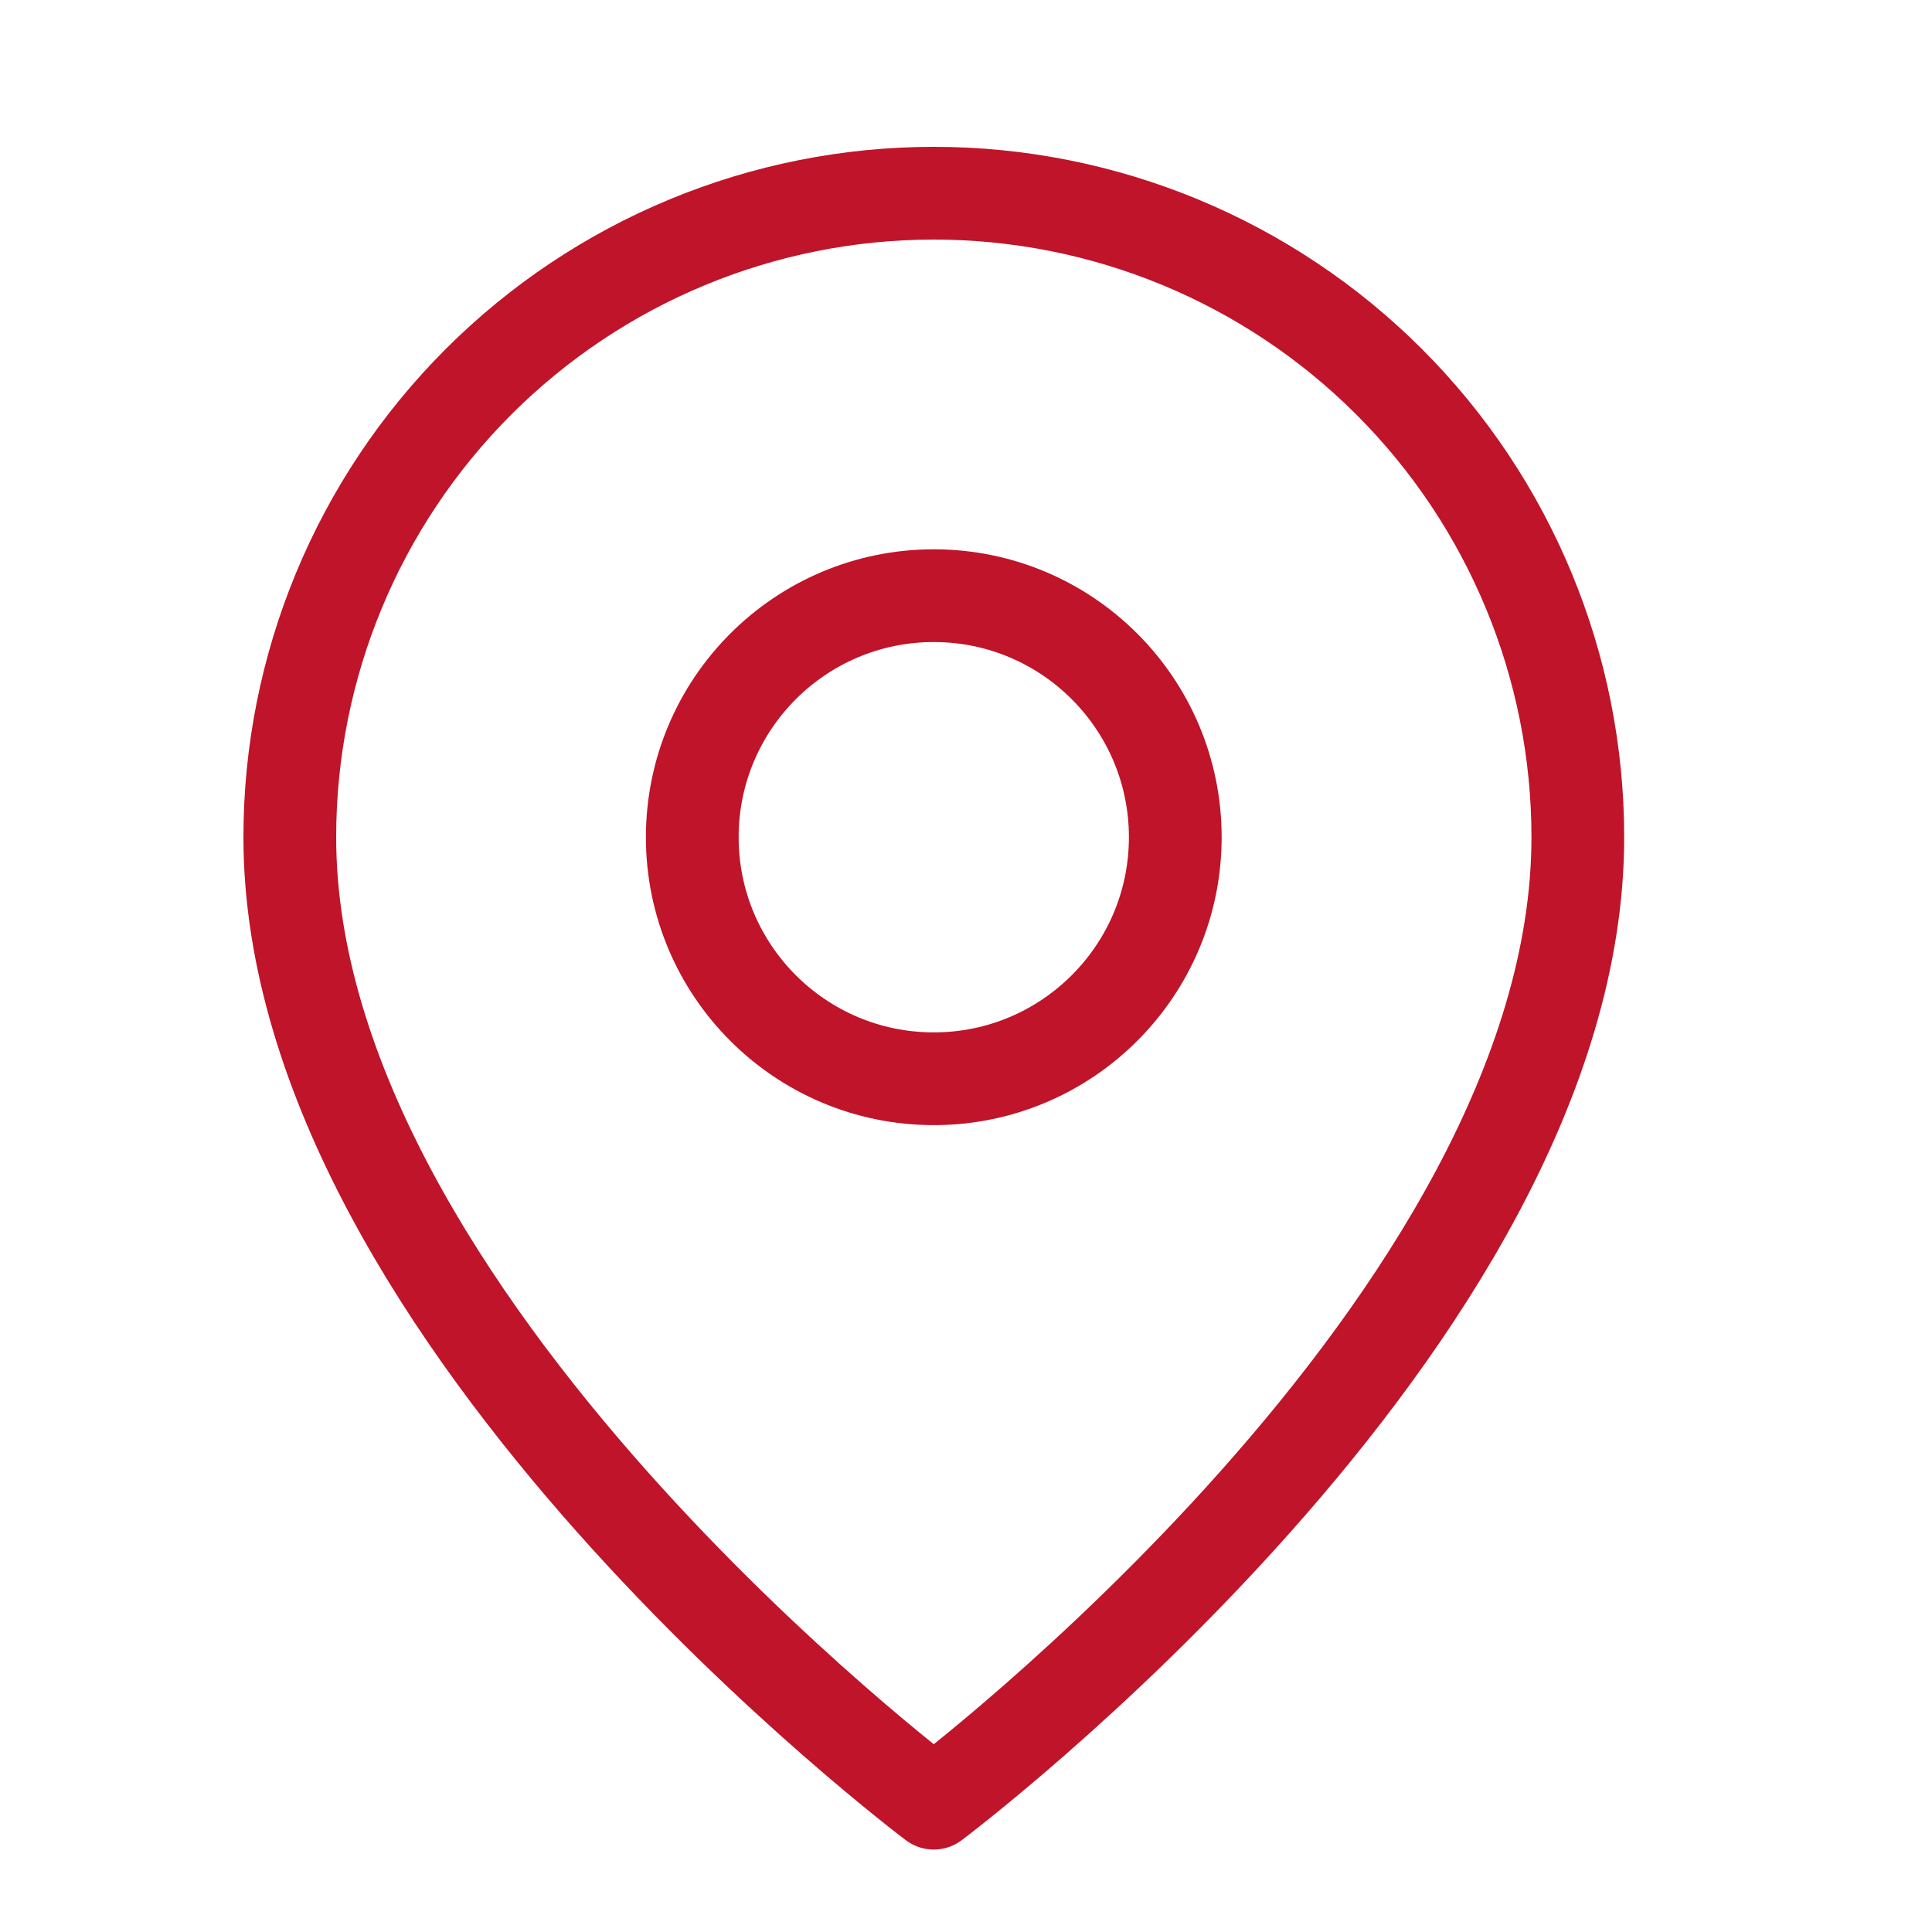 <svg width="25" height="25" viewBox="0 0 25 25" fill="none" xmlns="http://www.w3.org/2000/svg">
    <path d="M20.417 10.833C20.417 17.083 12.083 23.333 12.083 23.333C12.083 23.333 3.75 17.083 3.75 10.833C3.75 8.623 4.628 6.504 6.191 4.941C7.754 3.378 9.873 2.5 12.083 2.5C14.293 2.5 16.413 3.378 17.976 4.941C19.539 6.504 20.417 8.623 20.417 10.833V10.833Z" stroke="#BF1429" stroke-width="1.2" stroke-linecap="round" stroke-linejoin="round"/>
    <path d="M12.083 13.959C13.809 13.959 15.208 12.559 15.208 10.834C15.208 9.108 13.809 7.708 12.083 7.708C10.357 7.708 8.958 9.108 8.958 10.834C8.958 12.559 10.357 13.959 12.083 13.959Z" stroke="#BF1429" stroke-width="1.2" stroke-linecap="round" stroke-linejoin="round"/>
</svg>

